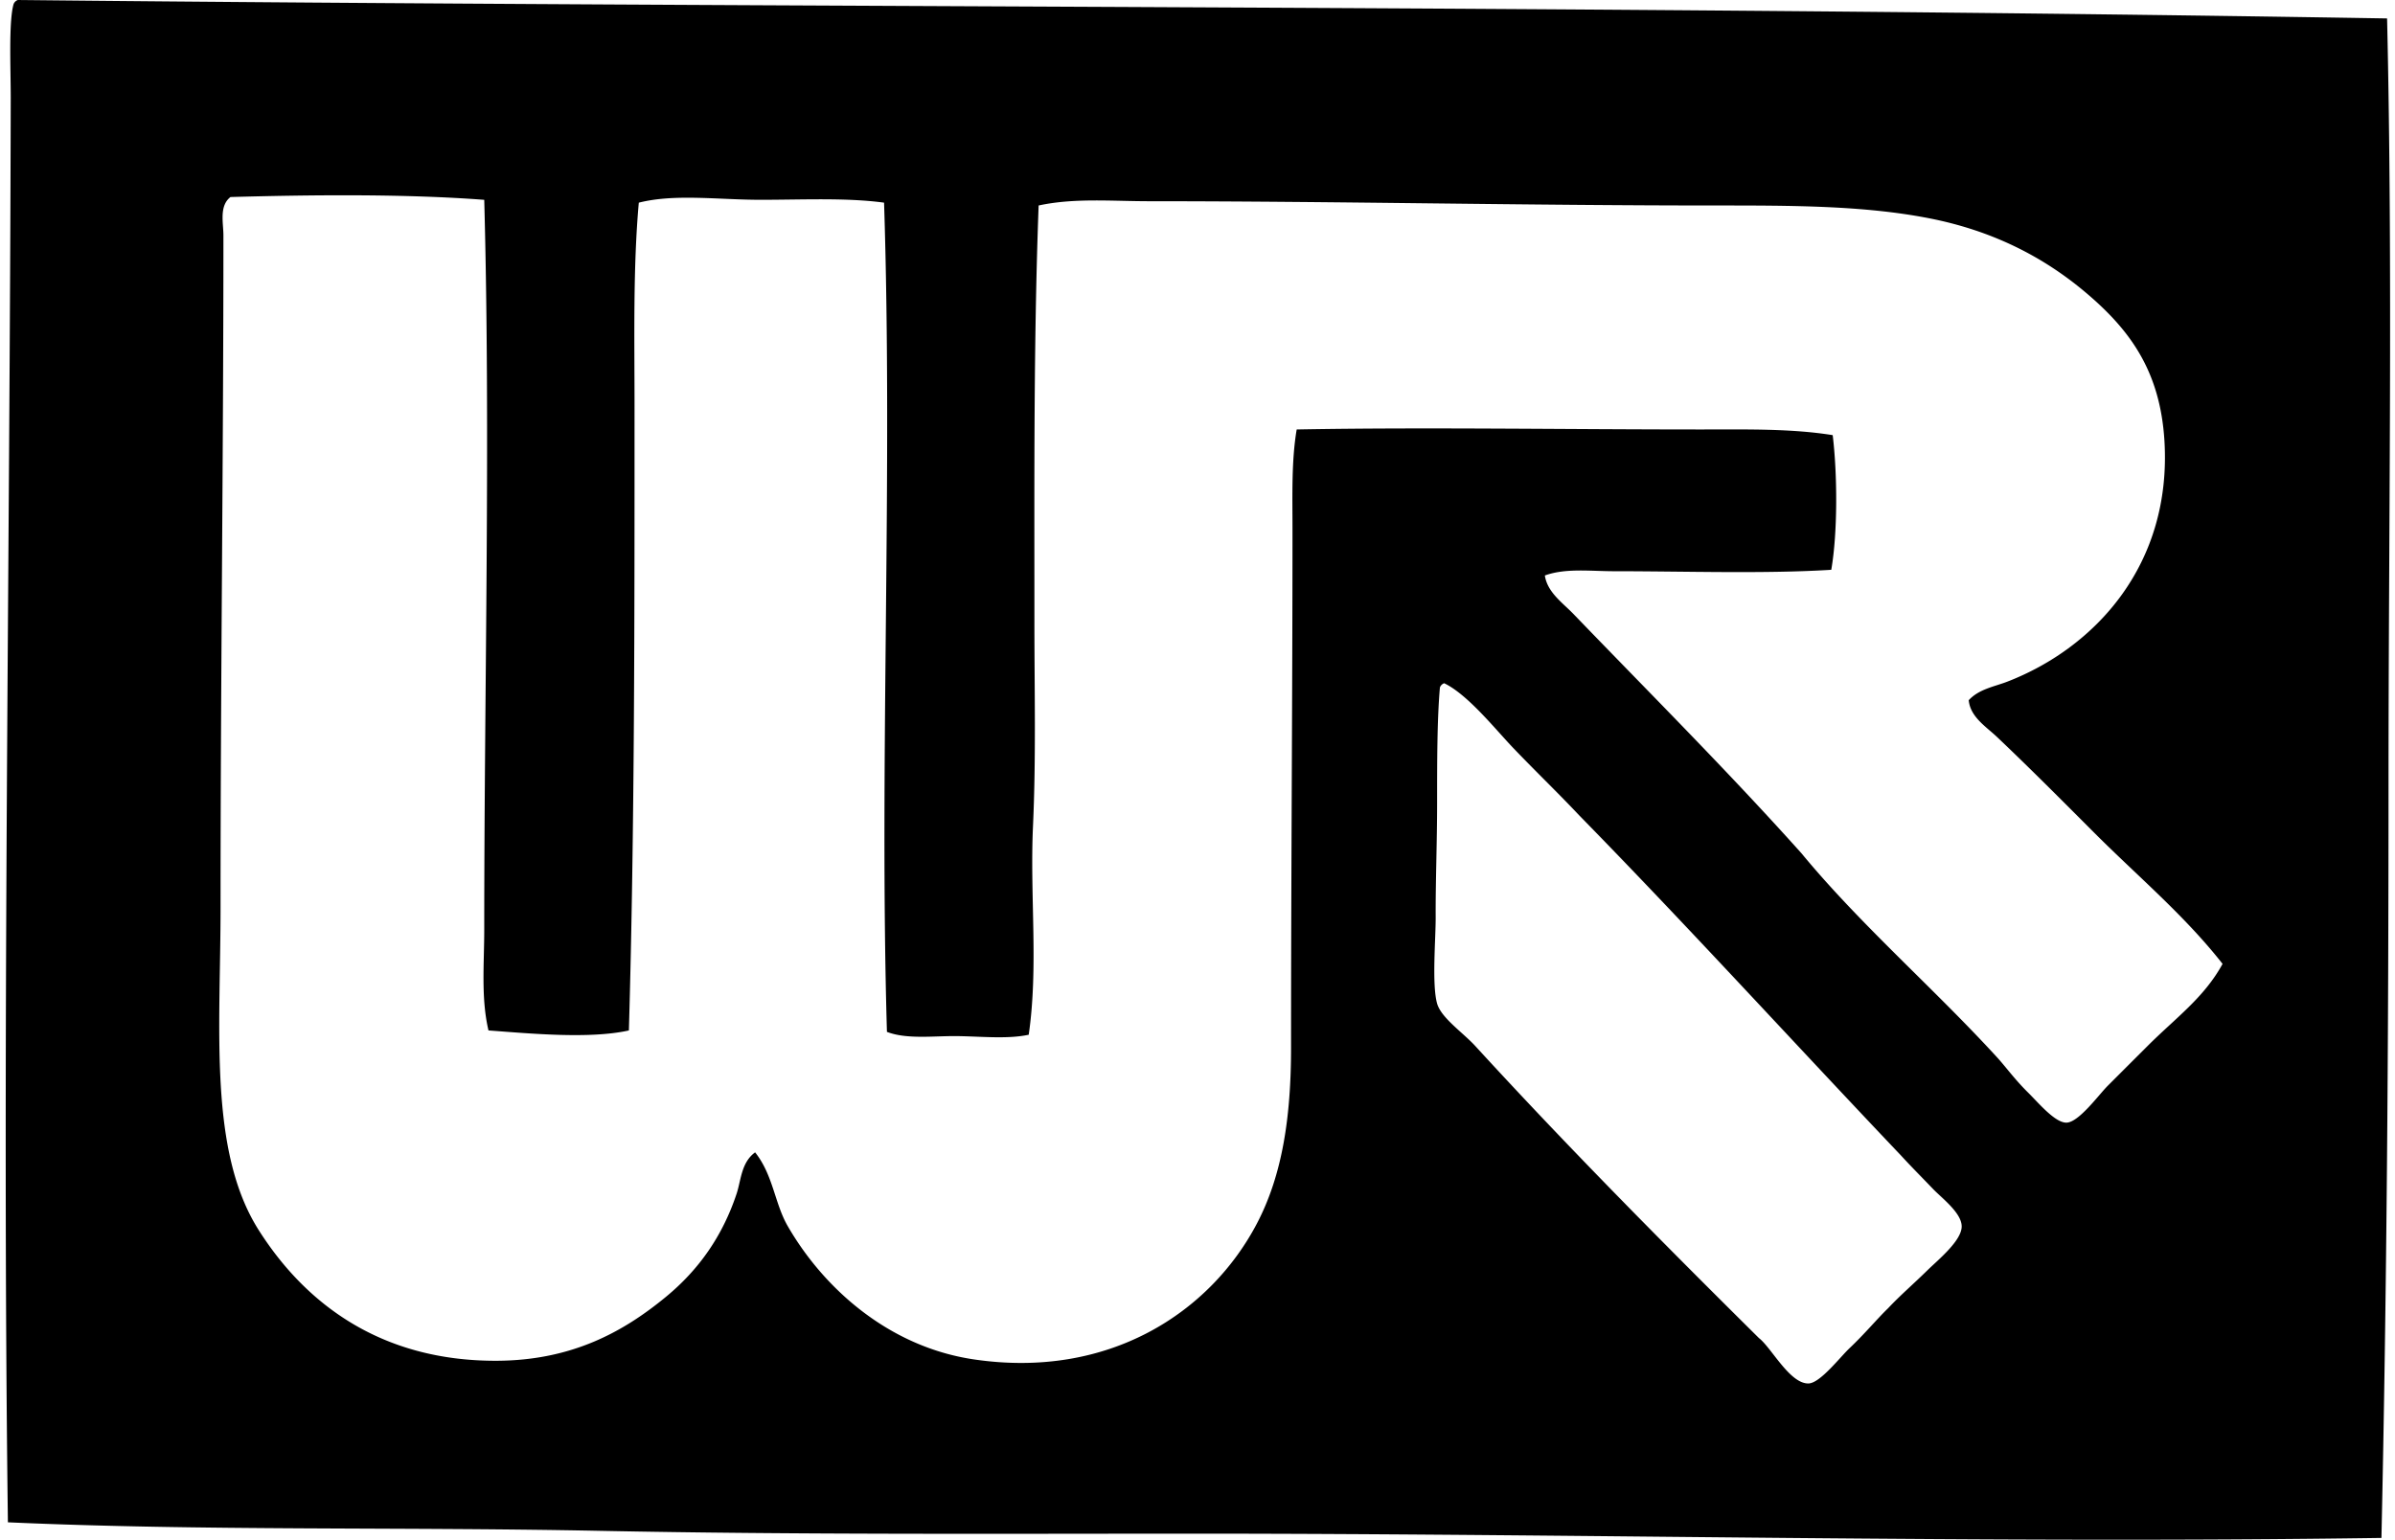 <svg xmlns="http://www.w3.org/2000/svg" width="311" height="200" fill="none" viewBox="0 0 311 200">
  <path fill="#000" fill-rule="evenodd" d="M2.312 0c102.146 1.059 204.998.69 307.66 2.394.755 32.957.186 66.336.186 99.422 0 33.014-.224 66.138-.919 97.949-51.251.747-102.908-.554-154.292-.554-25.637.003-51.422.148-77.147-.368-25.66-.516-51.346.026-76.774-1.105-.767-60.112.25-123.844.368-185.033 0-3.78-.28-9.867.364-12.151A.92.92 0 0 1 2.312 0ZM29.93 25.591c-1.495 1.165-.918 3.378-.918 4.972 0 28.722-.372 57.77-.372 87.274 0 15.964-1.586 31.663 4.975 41.977 5.98 9.407 15.725 17.008 30.927 16.94 9.752-.05 16.43-3.772 21.914-8.288 4.33-3.563 7.388-7.961 9.206-13.441.562-1.707.592-4.037 2.394-5.339 2.349 2.945 2.528 6.622 4.232 9.574 4.697 8.136 13.148 15.668 24.115 17.308 17.581 2.626 30.764-6.095 36.828-17.672 3.29-6.296 4.417-13.805 4.417-22.833 0-23.163.186-45.851.186-67.39 0-4.39-.141-8.846.546-12.887 16.632-.307 34.999.004 52.659 0 5.764 0 11.601-.125 16.943.736.615 5.081.653 12.652-.185 17.49-8.576.539-18.966.186-28.172.186-3.104 0-6.338-.425-9.02.554.318 2.178 2.295 3.537 3.684 4.971 9.992 10.37 20.101 20.465 29.641 31.117 7.589 9.213 17.163 17.501 25.405 26.509 1.112 1.211 2.27 2.85 4.053 4.603 1.298 1.279 3.484 3.928 4.975 3.871 1.601-.068 4.144-3.594 5.335-4.789 1.958-1.958 3.624-3.624 5.157-5.153 3.647-3.651 7.366-6.296 9.753-10.682-4.899-6.25-10.99-11.358-16.572-16.94-4.231-4.239-8.47-8.504-12.705-12.519-1.4-1.335-3.483-2.599-3.684-4.788 1.32-1.446 3.358-1.773 4.971-2.395 11.532-4.447 21.413-15.293 20.442-31.299-.562-9.187-4.588-14.522-10.31-19.334-5.522-4.637-12.124-7.988-20.256-9.574-8.47-1.654-17.767-1.658-27.614-1.658-25.008 0-49.123-.55-73.648-.554-4.869 0-9.745-.448-14.363.554-.653 17.638-.547 35.61-.547 53.763-.007 8.918.224 17.892-.185 26.882-.414 9.058.724 18.245-.554 27.068-2.645.565-5.825.246-9.02.182-3.173-.065-6.751.467-9.392-.554-1.01-34.691.778-72.187-.372-107.71-4.884-.663-10.584-.371-16.018-.371-5.529 0-11.16-.808-15.831.372-.755 8.477-.554 17.512-.554 26.51 0 27.06.022 54.666-.733 81.013-5.107 1.138-12.845.395-18.233 0-.987-4.224-.55-8.667-.55-13.069 0-31.37.83-64.1 0-94.822-10.197-.778-22.28-.66-32.95-.364Zm157.048 63.706c-.364 4.178-.364 9.559-.364 14.913 0 5.176-.209 10.394-.186 14.913.015 2.733-.513 8.778.186 11.233.527 1.863 3.381 3.787 4.967 5.525 12.037 13.145 24.665 25.872 36.827 37.928 1.617 1.245 4.011 5.958 6.44 5.893 1.51-.045 4.068-3.4 5.343-4.603 1.973-1.867 3.571-3.802 4.975-5.157 1.586-1.689 3.237-3.093 5.149-4.971 1.401-1.366 4.463-3.855 4.417-5.707-.038-1.738-2.572-3.636-3.684-4.789-1.666-1.734-2.869-2.937-4.231-4.421-13.965-14.697-27.615-29.705-41.795-44.189-2.615-2.782-5.419-5.472-8.47-8.652-2.341-2.444-5.943-6.994-9.02-8.466a.932.932 0 0 0-.554.55Z" clip-rule="evenodd"/>
</svg>
